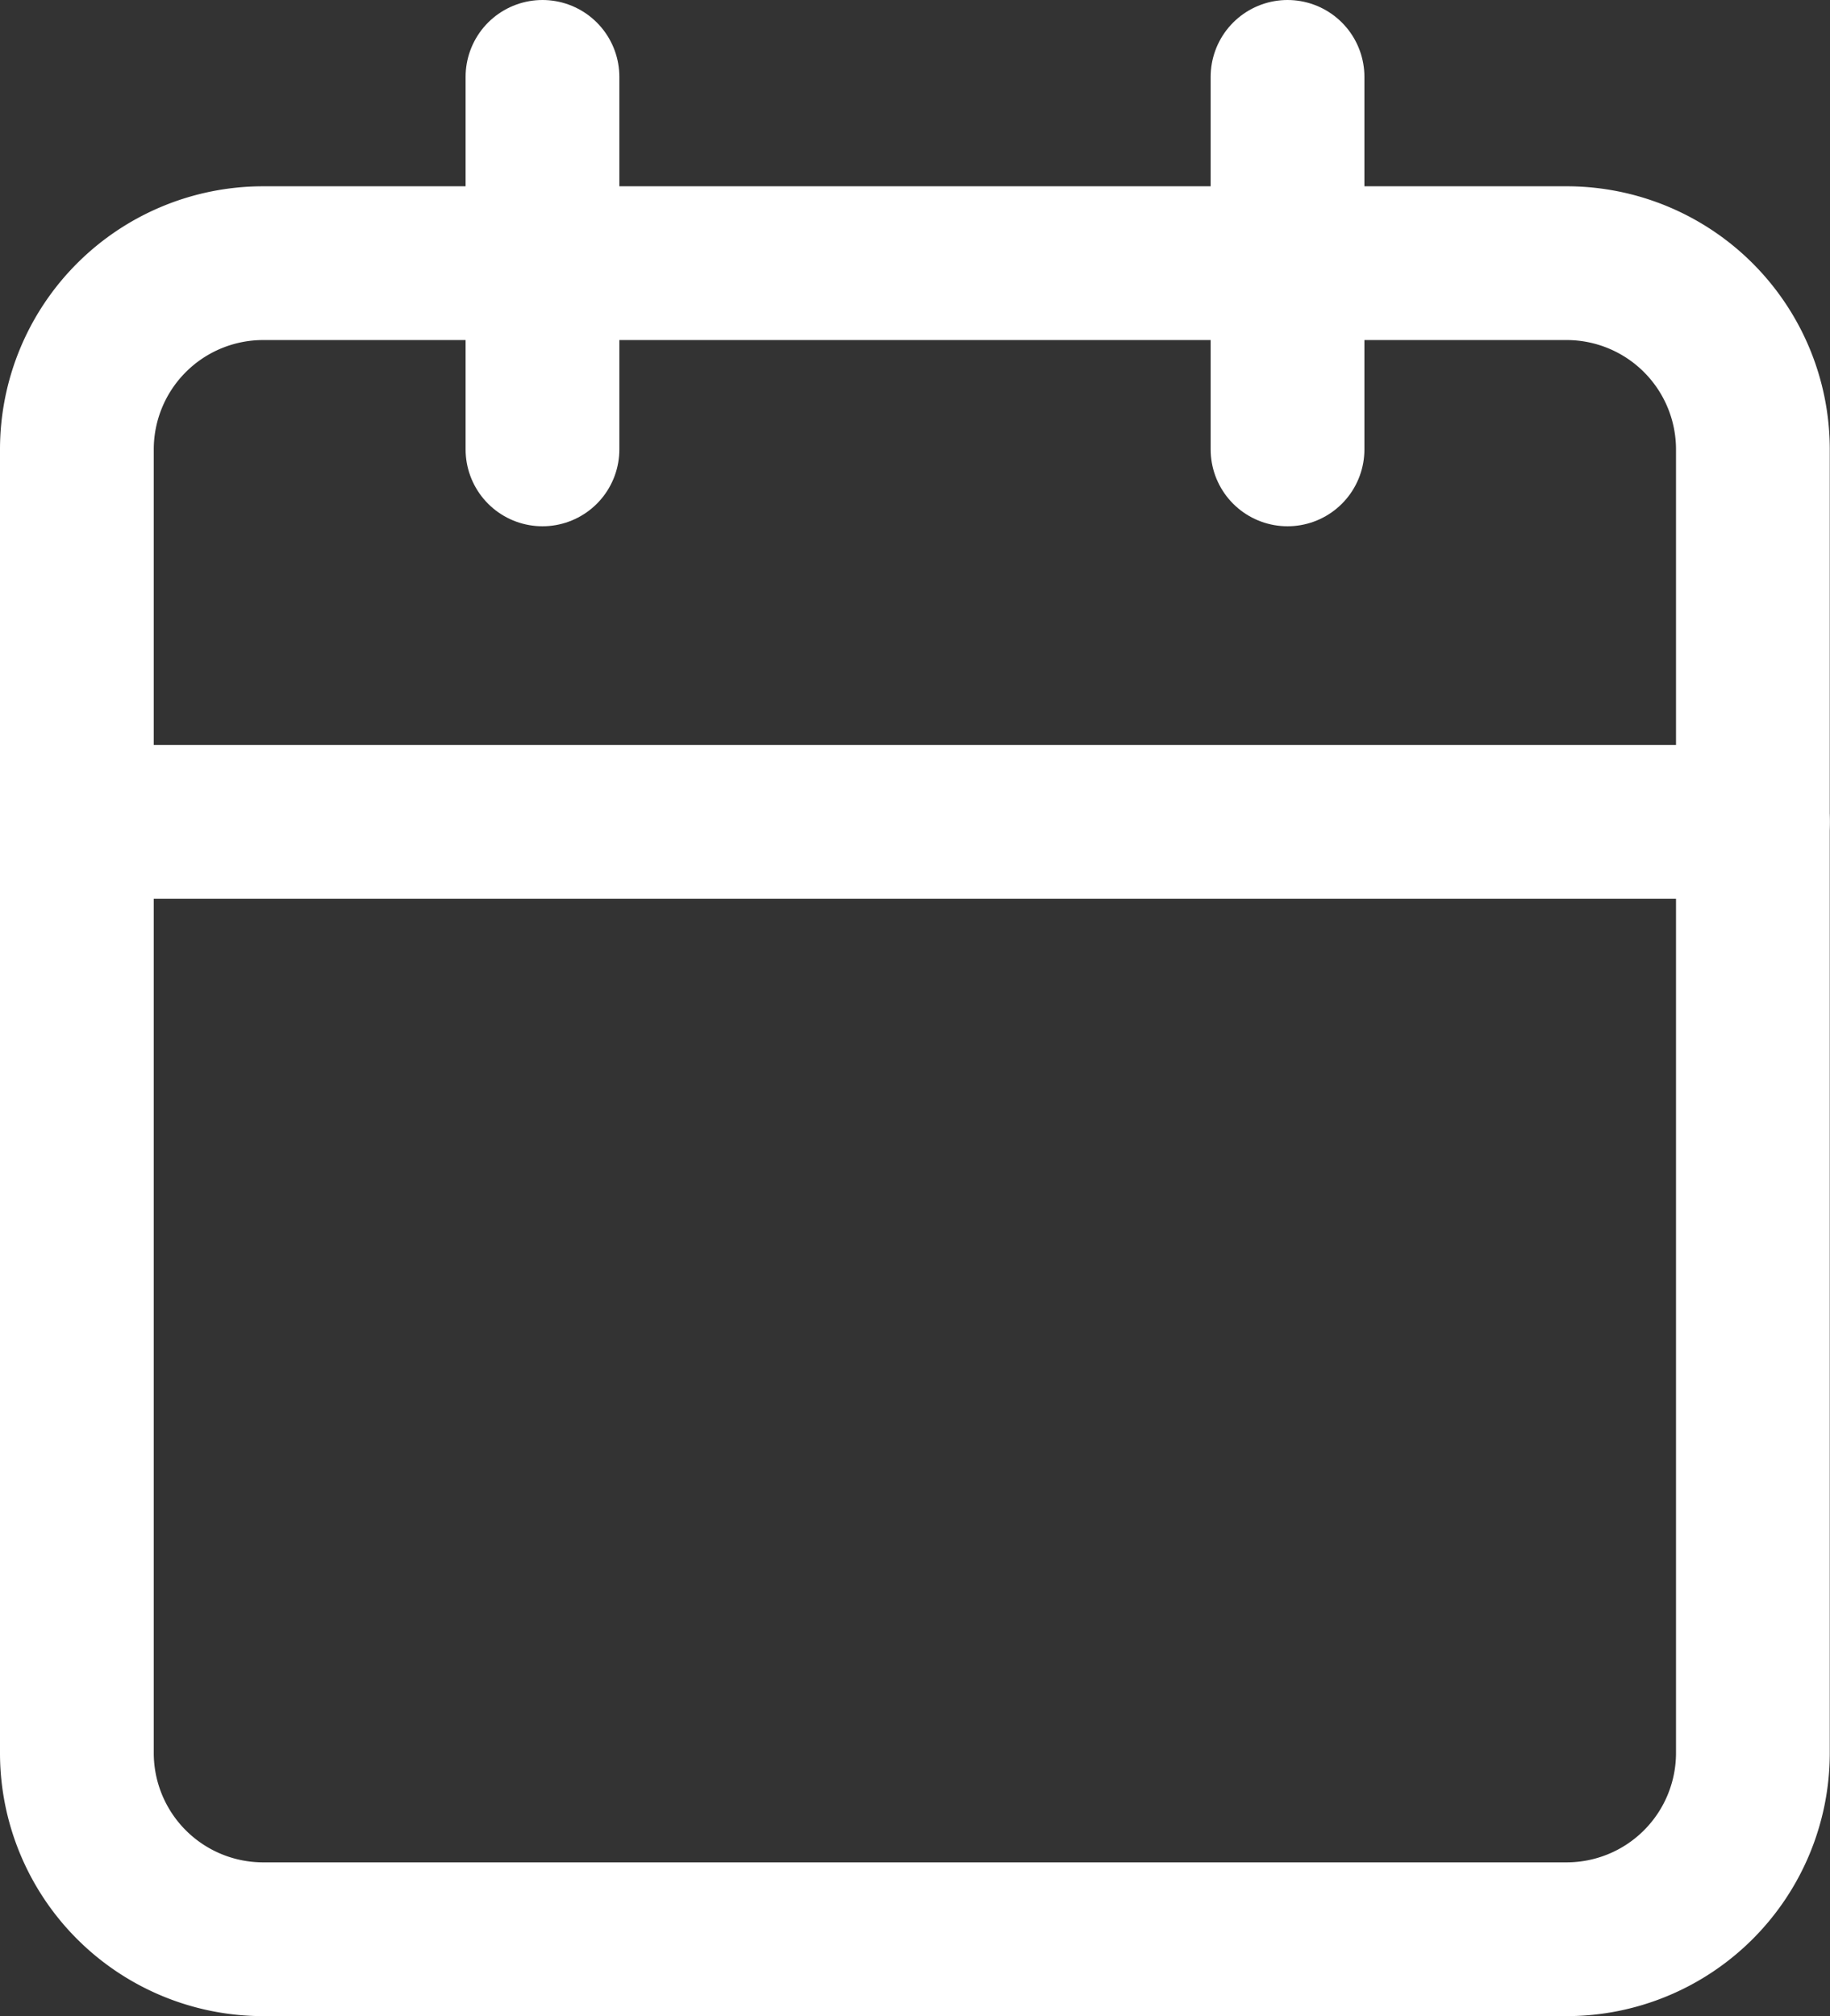 <svg xmlns="http://www.w3.org/2000/svg" width="23.803" height="26.226" viewBox="0 0 23.803 26.226">
  <rect x="0" y="0" width="23.803" height="26.226" fill="#333333" stroke="none"/>
  <g id="Icon_feather-calendar" data-name="Icon feather-calendar" transform="translate(1 1)">
    <path id="Path_53" data-name="Path 53" d="M6.923,6H23.88A2.423,2.423,0,0,1,26.3,8.423V25.38A2.423,2.423,0,0,1,23.88,27.8H6.923A2.423,2.423,0,0,1,4.5,25.38V8.423A2.423,2.423,0,0,1,6.923,6Z" transform="translate(-4.5 -3.577)" fill="none" stroke="#fff" stroke-linecap="round" stroke-linejoin="round" stroke-width="2"/>
    <path id="Path_54" data-name="Path 54" d="M24,3V7.845" transform="translate(-8.253 -3)" fill="none" stroke="#fff" stroke-linecap="round" stroke-linejoin="round" stroke-width="2"/>
    <path id="Path_55" data-name="Path 55" d="M12,3V7.845" transform="translate(-5.944 -3)" fill="none" stroke="#fff" stroke-linecap="round" stroke-linejoin="round" stroke-width="2"/>
    <path id="Path_56" data-name="Path 56" d="M4.5,15H26.3" transform="translate(-4.5 -5.31)" fill="none" stroke="#fff" stroke-linecap="round" stroke-linejoin="round" stroke-width="2"/>
  </g>
</svg>
